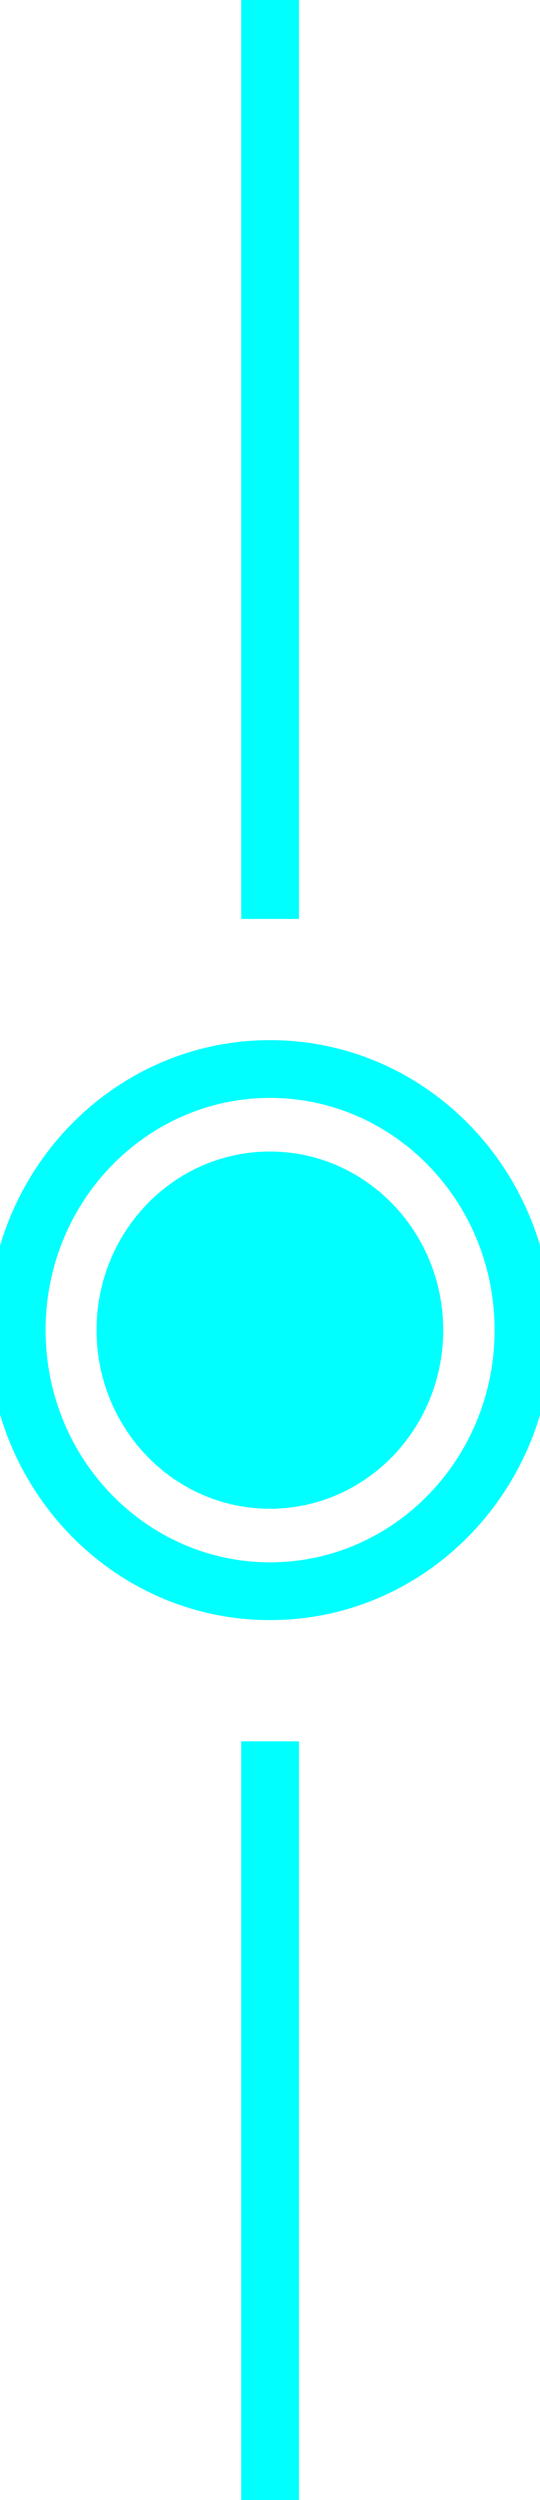 <svg width="16" height="74" viewBox="0 0 16 74" fill="none" xmlns="http://www.w3.org/2000/svg">
<g clip-path="url(#clip0_645_23720)">
<path fill-rule="evenodd" clip-rule="evenodd" d="M7.148 27.199V0H8.858V27.199H7.148Z" fill="#00FFFF"/>
<path fill-rule="evenodd" clip-rule="evenodd" d="M7.148 74V51.541H8.858V74H7.148Z" fill="#00FFFF"/>
<path d="M13.132 39.37C13.132 36.453 10.835 34.084 7.997 34.084C5.158 34.084 2.861 36.448 2.861 39.37C2.861 42.292 5.158 44.657 7.997 44.657C10.835 44.657 13.132 42.292 13.132 39.37Z" fill="#00FFFF"/>
<path fill-rule="evenodd" clip-rule="evenodd" d="M8.002 32.497C4.352 32.497 1.351 35.551 1.351 39.37C1.351 43.189 4.352 46.243 8.002 46.243C11.653 46.243 14.654 43.189 14.654 39.37C14.654 35.551 11.653 32.497 8.002 32.497ZM-0.359 39.37C-0.359 34.653 3.361 30.787 8.002 30.787C12.644 30.787 16.364 34.653 16.364 39.37C16.364 44.087 12.644 47.953 8.002 47.953C3.361 47.953 -0.359 44.087 -0.359 39.37Z" fill="#00FFFF"/>
</g>
<defs>
<clipPath id="clip0_645_23720">
<rect width="16" height="74" fill="white"/>
</clipPath>
</defs>
</svg>
